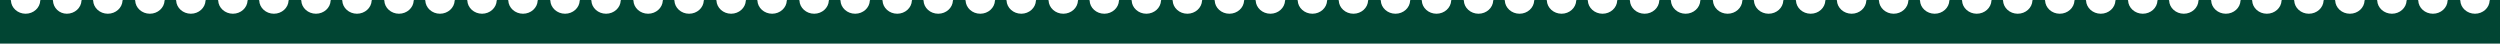 <svg xmlns="http://www.w3.org/2000/svg" id="Layer_2" data-name="Layer 2" viewBox="0 0 1920 33.49"><defs><style>      .cls-1 {        fill: #014533;      }    </style></defs><g id="Layer_2-2" data-name="Layer 2"><g id="Layer_4" data-name="Layer 4"><path class="cls-1" d="M1920,33.49V0h-7.56c-.2,0-.33.15-.38.38-.2,5.63-5.18,10.16-11.27,10.16s-11.09-4.53-11.27-10.16c0-.24-.2-.38-.38-.38h-8.99c-.2,0-.38.15-.38.38-.2,5.63-5.18,10.16-11.27,10.16s-11.09-4.53-11.27-10.16c-.05-.24-.2-.38-.38-.38h-8.18c-.2,0-.38.15-.38.38-.2,5.63-5.18,10.16-11.27,10.16s-11.09-4.53-11.31-10.16c0-.24-.15-.38-.38-.38h-8.94c-.2,0-.38.15-.38.38-.2,5.63-5.13,10.16-11.27,10.16s-11.09-4.53-11.31-10.16c0-.24-.15-.38-.38-.38h-8.12c-.24,0-.38.15-.38.38-.24,5.63-5.18,10.16-11.31,10.16s-11.04-4.53-11.27-10.16c0-.24-.2-.38-.38-.38h-8.94c-.24,0-.38.15-.38.38-.24,5.63-5.18,10.16-11.31,10.16s-11.09-4.53-11.27-10.16c0-.24-.2-.38-.38-.38h-8.18c-.2,0-.33.15-.38.38-.2,5.63-5.18,10.16-11.27,10.16s-11.09-4.53-11.27-10.16c0-.24-.2-.38-.38-.38h-8.99c-.2,0-.33.15-.38.38-.2,5.63-5.18,10.16-11.27,10.16s-11.09-4.53-11.27-10.16c0-.24-.2-.38-.38-.38h-8.18c-.2,0-.38.15-.38.38-.2,5.63-5.18,10.16-11.27,10.16s-11.09-4.53-11.31-10.16c0-.24-.15-.38-.38-.38h-8.94c-.2,0-.38.15-.38.38-.2,5.63-5.18,10.16-11.27,10.16s-11.09-4.53-11.31-10.16c0-.24-.15-.38-.38-.38h-8.12c-.24,0-.38.15-.38.38-.24,5.63-5.18,10.16-11.31,10.16s-11.04-4.53-11.27-10.16c0-.24-.15-.38-.38-.38h-8.94c-.24,0-.38.15-.38.38-.24,5.63-5.18,10.16-11.31,10.16s-11.04-4.53-11.27-10.16c0-.24-.15-.38-.38-.38h-8.18c-.19,0-.33.15-.33.38-.24,5.63-5.22,10.16-11.31,10.16s-11.09-4.53-11.27-10.16c0-.24-.2-.38-.38-.38h-8.99c-.2,0-.33.15-.38.38-.2,5.63-5.18,10.16-11.27,10.16s-11.09-4.53-11.27-10.16c0-.24-.2-.38-.38-.38h-8.18c-.2,0-.38.15-.38.38-.2,5.63-5.18,10.16-11.27,10.16s-11.09-4.53-11.31-10.16c0-.24-.15-.38-.33-.38h-8.99c-.2,0-.38.15-.38.38-.2,5.63-5.18,10.16-11.27,10.16s-11.09-4.53-11.31-10.16c0-.24-.15-.38-.38-.38h-8.12c-.24,0-.38.15-.38.38-.24,5.63-5.13,10.16-11.27,10.16s-11.09-4.53-11.31-10.16c0-.24-.15-.38-.38-.38h-8.94c-.24,0-.38.15-.38.38-.24,5.63-5.18,10.16-11.31,10.16s-11.04-4.53-11.27-10.16c0-.24-.15-.38-.38-.38h-8.12c-.24,0-.38.15-.38.38-.24,5.63-5.22,10.16-11.31,10.16s-11.09-4.53-11.27-10.16c0-.24-.2-.38-.38-.38h-8.99c-.19,0-.33.15-.33.38-.24,5.63-5.22,10.16-11.31,10.16s-11.09-4.53-11.27-10.16c0-.24-.2-.38-.38-.38h-8.18c-.2,0-.38.15-.38.38-.2,5.63-5.18,10.16-11.27,10.16s-11.09-4.53-11.27-10.16c-.05-.24-.2-.38-.38-.38h-8.99c-.2,0-.38.15-.38.38-.2,5.63-5.18,10.16-11.27,10.16s-11.09-4.53-11.31-10.16c0-.24-.15-.38-.33-.38h-8.18c-.24,0-.38.15-.38.38-.24,5.63-5.18,10.16-11.27,10.16s-11.09-4.53-11.31-10.16c0-.24-.15-.38-.38-.38h-8.94c-.24,0-.38.15-.38.38-.24,5.63-5.18,10.16-11.27,10.16s-11.09-4.53-11.31-10.16c0-.24-.15-.38-.38-.38h-8.12c-.24,0-.38.15-.38.38-.24,5.63-5.22,10.16-11.31,10.16s-11.09-4.53-11.27-10.16c0-.24-.2-.38-.38-.38h-8.94c-.24,0-.38.15-.38.38-.24,5.63-5.22,10.16-11.31,10.16s-11.09-4.53-11.27-10.16c0-.24-.2-.38-.38-.38h-8.18c-.2,0-.38.15-.38.38-.2,5.63-5.18,10.16-11.27,10.16s-11.09-4.53-11.27-10.16c-.05-.24-.2-.38-.38-.38h-8.99c-.2,0-.38.15-.38.38-.2,5.63-5.18,10.16-11.27,10.16s-11.09-4.53-11.27-10.16c-.05-.24-.2-.38-.38-.38h-8.18c-.2,0-.38.15-.38.38-.2,5.63-5.18,10.16-11.27,10.16s-11.09-4.53-11.31-10.16c0-.24-.15-.38-.38-.38h-8.94c-.2,0-.38.15-.38.38-.24,5.63-5.18,10.16-11.27,10.16s-11.09-4.53-11.31-10.16c0-.24-.15-.38-.38-.38h-8.12c-.24,0-.38.15-.38.38-.24,5.63-5.18,10.16-11.31,10.16s-11.09-4.53-11.27-10.16c0-.24-.2-.38-.38-.38h-8.94c-.24,0-.38.15-.38.38-.24,5.63-5.22,10.16-11.31,10.16s-11.09-4.53-11.27-10.16c0-.24-.2-.38-.38-.38h-8.18c-.2,0-.33.15-.38.38-.2,5.63-5.18,10.16-11.27,10.16s-11.09-4.53-11.27-10.16c0-.24-.2-.38-.38-.38h-8.99c-.2,0-.38.15-.38.38-.2,5.63-5.18,10.16-11.27,10.16s-11.09-4.53-11.27-10.16c-.05-.24-.2-.38-.38-.38h-8.18c-.2,0-.38.15-.38.38-.2,5.63-5.18,10.16-11.27,10.16s-11.09-4.53-11.31-10.16c0-.24-.15-.38-.38-.38h-8.94c-.2,0-.38.15-.38.38-.2,5.63-5.18,10.16-11.27,10.16s-11.09-4.53-11.31-10.16c0-.24-.15-.38-.38-.38h-8.12c-.24,0-.38.15-.38.38-.24,5.63-5.18,10.16-11.31,10.16s-11.04-4.53-11.27-10.16c0-.24-.15-.38-.38-.38h-8.94c-.24,0-.38.15-.38.38-.24,5.63-5.18,10.16-11.31,10.16s-11.09-4.53-11.27-10.16c0-.24-.2-.38-.38-.38h-8.18c-.2,0-.33.15-.38.38-.2,5.63-5.18,10.16-11.27,10.16s-11.09-4.53-11.27-10.16c0-.24-.2-.38-.38-.38h-8.99c-.2,0-.33.15-.38.38-.2,5.63-5.18,10.16-11.27,10.16s-11.09-4.53-11.27-10.16c0-.24-.2-.38-.38-.38h-8.18c-.2,0-.38.15-.38.38-.2,5.63-5.18,10.16-11.27,10.16s-11.09-4.53-11.31-10.16c0-.24-.15-.38-.38-.38h-8.94c-.2,0-.38.15-.38.38-.2,5.63-5.18,10.16-11.27,10.16s-11.09-4.53-11.31-10.16c0-.24-.15-.38-.38-.38h-8.12c-.24,0-.38.15-.38.38-.24,5.63-5.22,10.16-11.31,10.16s-11.04-4.53-11.27-10.16c0-.24-.15-.38-.38-.38h-8.94c-.24,0-.38.15-.38.38-.24,5.63-5.18,10.16-11.31,10.16s-11.04-4.53-11.27-10.16c0-.24-.15-.38-.38-.38h-8.18c-.2,0-.33.15-.33.38-.24,5.63-5.22,10.16-11.31,10.16s-11.09-4.53-11.27-10.16c0-.24-.2-.38-.38-.38h-8.99c-.2,0-.33.15-.38.38-.2,5.63-5.18,10.16-11.27,10.16s-11.09-4.53-11.27-10.16c0-.24-.2-.38-.38-.38h-8.18c-.2,0-.38.15-.38.38-.2,5.63-5.18,10.16-11.27,10.16s-11.09-4.53-11.31-10.16c0-.24-.15-.38-.33-.38h-8.99c-.2,0-.38.15-.38.38-.2,5.63-5.18,10.16-11.27,10.16s-11.09-4.53-11.31-10.16c0-.24-.15-.38-.38-.38h-8.12c-.24,0-.38.15-.38.38-.24,5.63-5.18,10.16-11.27,10.16s-11.09-4.53-11.31-10.16c0-.24-.15-.38-.38-.38h-8.94c-.24,0-.38.15-.38.38-.24,5.63-5.22,10.16-11.31,10.16s-11.04-4.53-11.27-10.16c0-.24-.15-.38-.38-.38h-8.12c-.24,0-.38.15-.38.38-.24,5.63-5.22,10.16-11.31,10.16s-11.09-4.53-11.27-10.16c0-.24-.2-.38-.38-.38h-8.94c-.24,0-.38.15-.38.38-.24,5.63-5.22,10.16-11.31,10.16s-11.09-4.53-11.27-10.16c0-.24-.2-.38-.38-.38h-8.18c-.2,0-.38.15-.38.38-.19,5.63-5.18,10.16-11.27,10.16s-11.09-4.53-11.27-10.16c-.05-.24-.2-.38-.38-.38h-8.99c-.2,0-.38.15-.38.38-.2,5.63-5.18,10.16-11.27,10.16s-11.09-4.53-11.27-10.16c-.04-.24-.2-.38-.38-.38h-8.18c-.19,0-.38.15-.38.38-.24,5.63-5.18,10.16-11.27,10.16s-11.09-4.53-11.31-10.16c0-.24-.15-.38-.38-.38h-8.94c-.24,0-.38.15-.38.38-.24,5.63-5.18,10.16-11.27,10.16s-11.09-4.53-11.31-10.16c0-.24-.15-.38-.38-.38h-8.12c-.24,0-.38.15-.38.38-.24,5.63-5.22,10.16-11.31,10.16s-11.09-4.53-11.27-10.16c0-.24-.2-.38-.38-.38h-8.94c-.24,0-.38.15-.38.38-.24,5.63-5.22,10.16-11.31,10.16s-11.09-4.53-11.27-10.16c0-.24-.2-.38-.38-.38h-8.18c-.2,0-.33.15-.38.38-.2,5.63-5.18,10.16-11.27,10.16S40.86,6,40.68.38c-.04-.24-.2-.38-.38-.38h-8.99c-.2,0-.38.15-.38.38-.2,5.63-5.18,10.16-11.27,10.16S8.58,6,8.4.38c-.04-.24-.2-.38-.38-.38H0v33.49h1920Z"></path></g></g></svg>